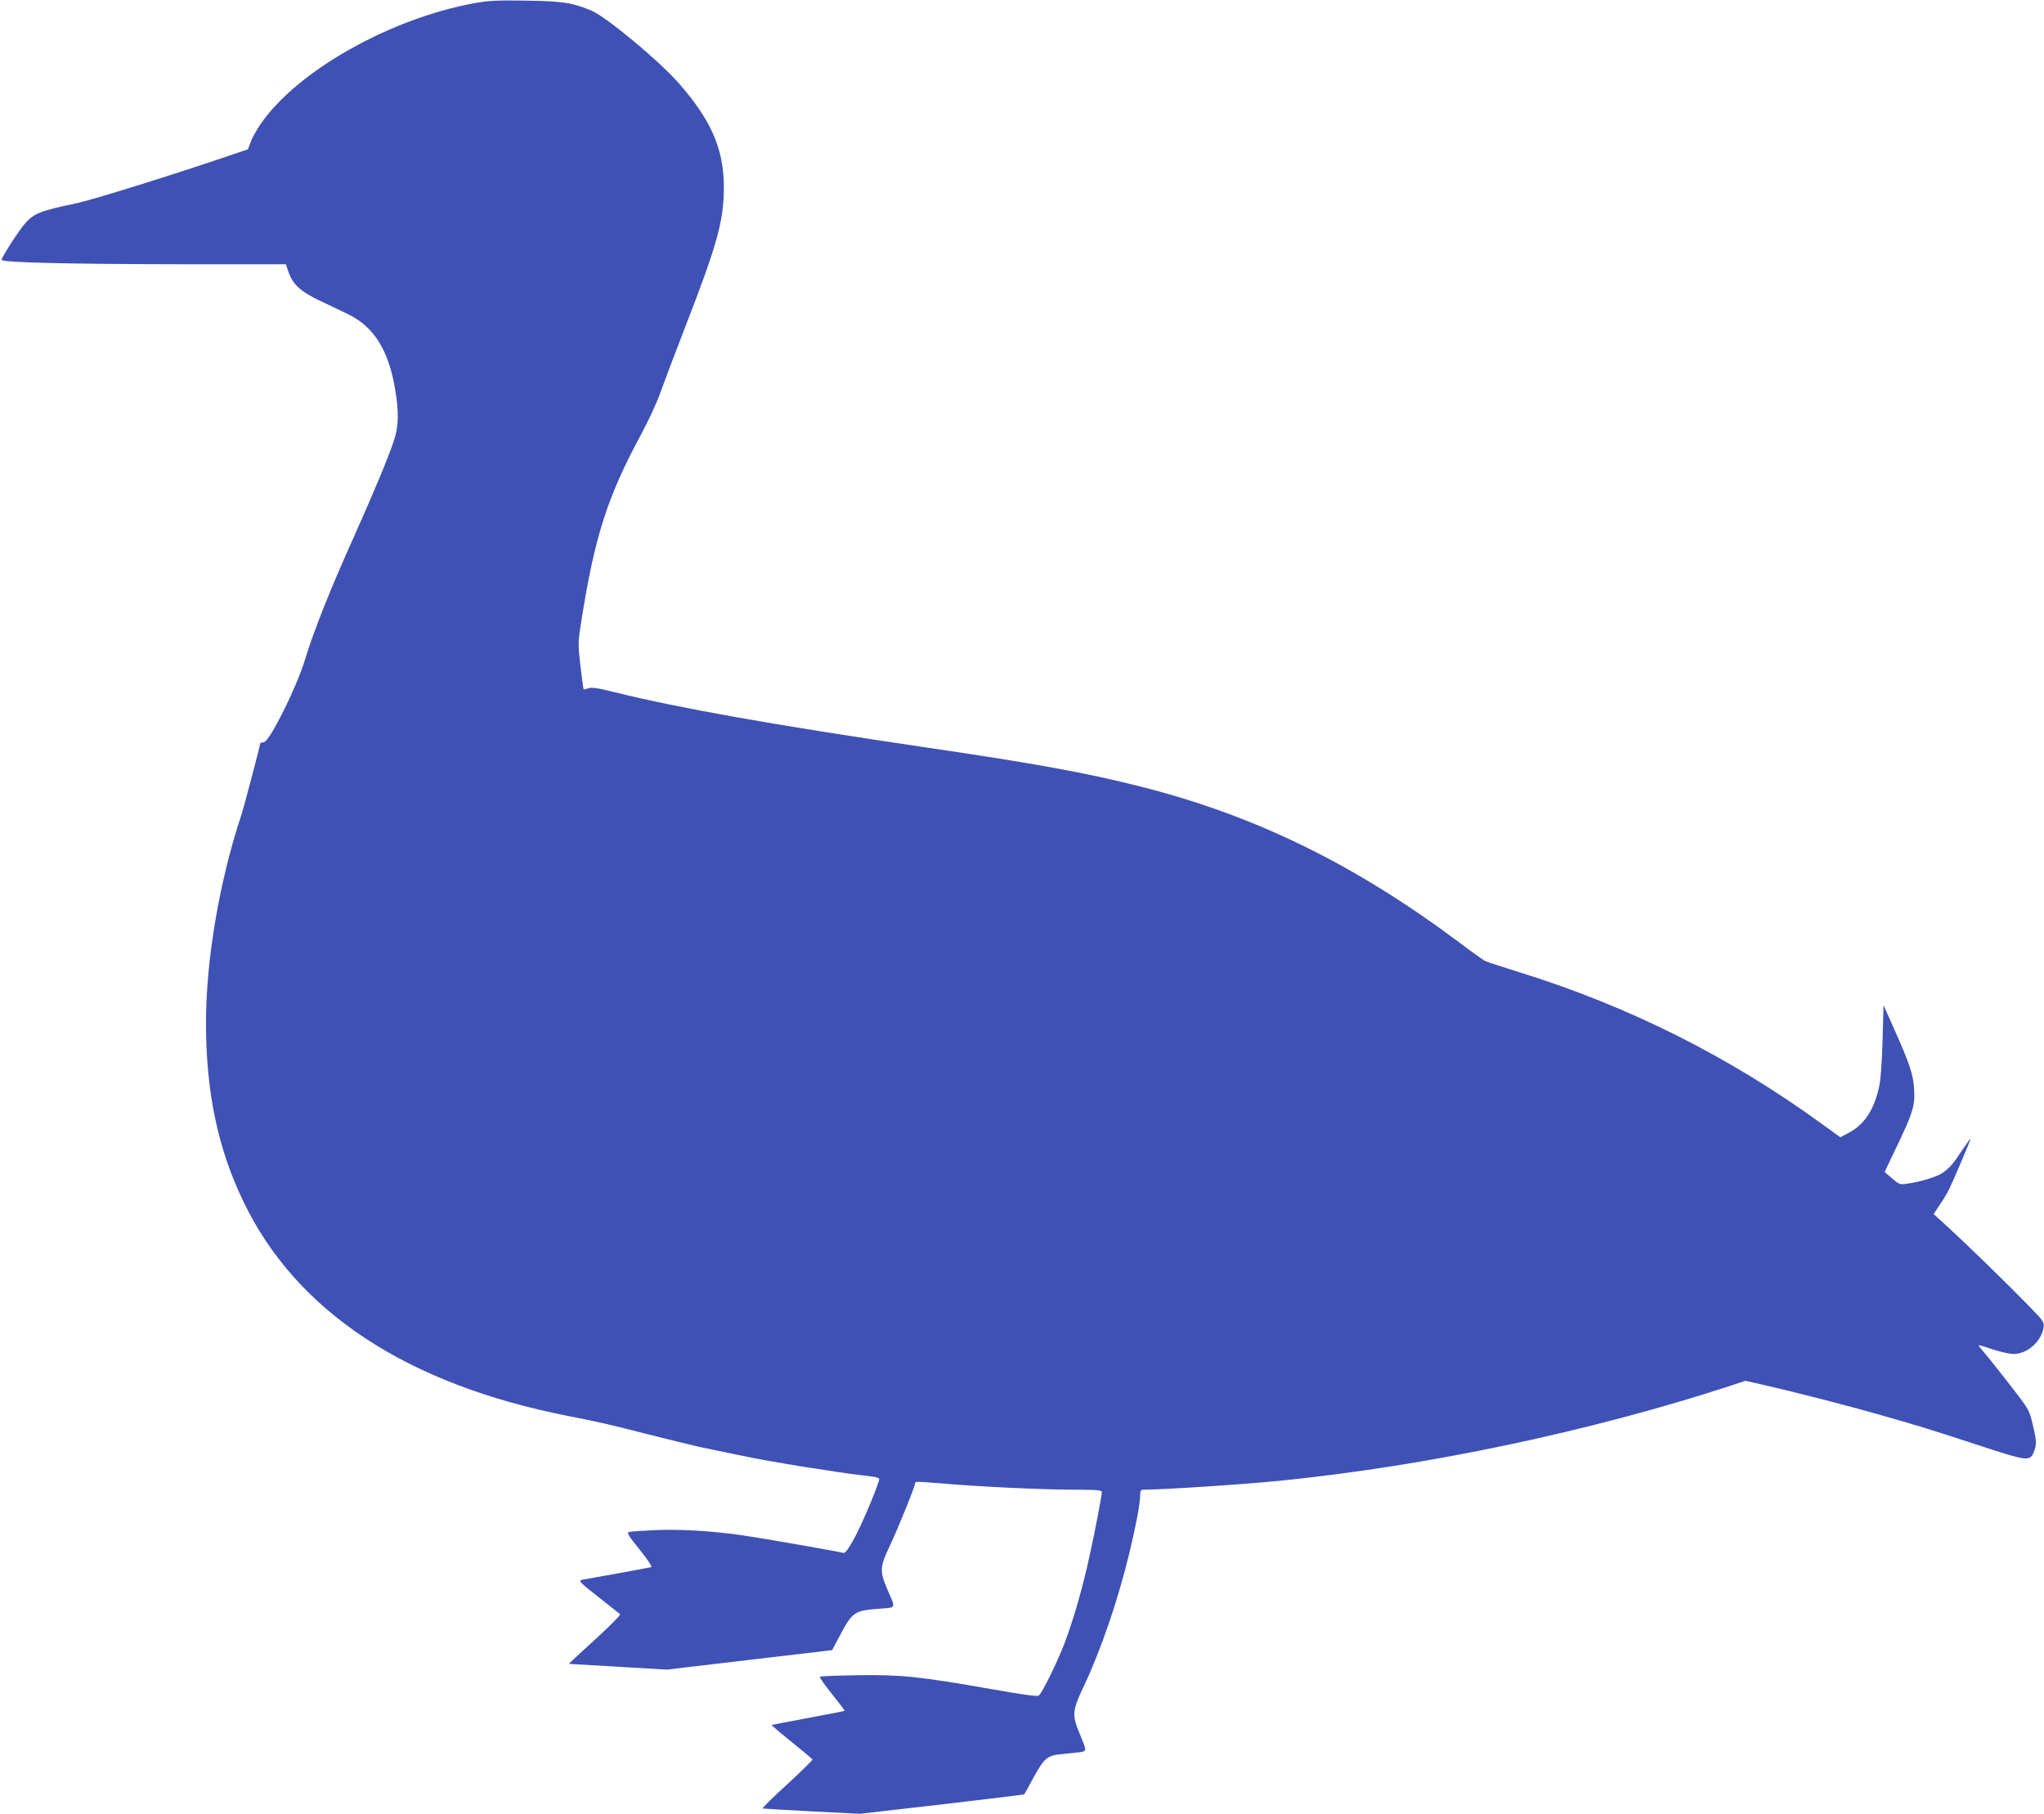 <?xml version="1.0" standalone="no"?>
<!DOCTYPE svg PUBLIC "-//W3C//DTD SVG 20010904//EN"
 "http://www.w3.org/TR/2001/REC-SVG-20010904/DTD/svg10.dtd">
<svg version="1.0" xmlns="http://www.w3.org/2000/svg"
 width="1280pt" height="1136pt" viewBox="0 0 1280 1136"
 preserveAspectRatio="xMidYMid meet">
<g transform="translate(0,1136) scale(0.1,-0.1)"
fill="#3f51b5" stroke="none">
<path d="M2970 11340 c-531 -97 -1115 -428 -1340 -760 -24 -35 -51 -84 -60
-109 l-17 -46 -109 -37 c-374 -127 -867 -281 -974 -303 -215 -45 -256 -61
-311 -122 -38 -42 -149 -214 -149 -230 0 -17 403 -27 1117 -28 l663 0 15 -44
c27 -81 76 -126 193 -182 59 -28 139 -66 178 -85 164 -78 256 -224 298 -469
25 -148 23 -237 -9 -330 -42 -122 -122 -313 -250 -600 -145 -321 -252 -591
-305 -766 -52 -173 -221 -512 -257 -517 -13 -2 -23 -5 -23 -6 0 -12 -103 -404
-119 -451 -138 -417 -221 -908 -221 -1302 0 -432 74 -786 234 -1118 331 -689
1022 -1145 2036 -1344 213 -42 250 -51 485 -111 132 -33 281 -70 330 -81 125
-27 380 -79 440 -89 150 -26 228 -39 300 -49 44 -7 105 -16 135 -21 30 -5 101
-14 158 -21 97 -12 102 -13 96 -33 -23 -76 -113 -286 -156 -364 -37 -67 -56
-91 -67 -88 -26 8 -518 94 -631 110 -187 27 -380 39 -541 33 -86 -4 -163 -9
-172 -13 -13 -4 2 -27 69 -110 52 -65 79 -106 72 -109 -7 -2 -103 -20 -213
-40 -110 -19 -211 -38 -223 -40 -21 -5 -7 -19 105 -107 70 -55 132 -104 136
-108 5 -4 -66 -76 -157 -159 -91 -83 -165 -151 -163 -152 1 0 139 -8 307 -18
l306 -18 517 61 518 61 45 85 c84 157 91 162 257 175 101 8 97 -2 44 120 -49
114 -48 141 16 275 55 118 157 369 157 389 0 13 4 13 155 1 239 -21 644 -40
828 -40 146 0 187 -3 187 -13 0 -25 -42 -243 -77 -402 -44 -204 -101 -399
-157 -548 -45 -117 -139 -309 -161 -327 -8 -6 -108 7 -292 40 -448 79 -568 92
-840 88 -127 -2 -234 -6 -238 -10 -4 -4 30 -52 75 -108 45 -56 80 -103 79
-105 -2 -2 -105 -22 -229 -45 -124 -23 -226 -43 -228 -44 -1 -2 55 -49 125
-106 70 -56 129 -105 131 -110 1 -4 -70 -74 -159 -156 -89 -81 -158 -149 -153
-151 5 -1 144 -9 309 -18 l300 -15 514 59 c282 33 514 61 515 63 2 2 27 47 56
101 70 128 89 143 182 151 40 4 90 9 111 12 44 7 44 4 -5 124 -45 107 -42 140
25 280 110 232 217 543 291 850 39 161 66 305 66 356 0 29 4 34 23 34 122 0
625 33 852 56 915 91 1947 309 2822 595 l93 31 97 -22 c195 -44 533 -130 758
-195 246 -70 292 -84 652 -202 258 -84 275 -85 299 -28 19 46 18 71 -7 175
-19 83 -24 93 -115 211 -52 68 -124 159 -159 202 -36 42 -65 79 -65 81 0 3 39
-8 87 -25 48 -16 108 -29 133 -29 85 0 173 77 187 165 5 34 2 40 -93 137 -121
125 -388 385 -507 494 l-88 80 36 55 c21 29 47 74 60 99 25 50 135 308 135
318 0 3 -22 -27 -50 -68 -60 -91 -75 -108 -121 -143 -35 -26 -136 -58 -229
-71 -42 -6 -48 -4 -92 34 l-46 40 73 153 c103 214 118 263 112 362 -5 93 -25
154 -123 375 l-69 155 -6 -225 c-5 -147 -12 -249 -23 -293 -32 -141 -93 -232
-189 -282 l-52 -28 -115 83 c-577 420 -1208 737 -1890 949 -107 34 -204 65
-215 70 -11 4 -87 58 -169 120 -651 487 -1275 793 -1991 974 -339 86 -659 145
-1355 247 -948 140 -1539 245 -1943 345 -107 27 -143 32 -163 24 -15 -5 -28
-8 -29 -7 -2 2 -10 67 -20 145 -16 140 -16 146 5 280 83 529 162 778 375 1173
46 85 100 202 120 260 21 58 91 245 157 415 201 517 240 661 241 870 0 241
-78 422 -286 658 -124 140 -449 410 -542 450 -120 50 -181 60 -410 63 -184 3
-237 0 -325 -16z"/>
</g>
</svg>
